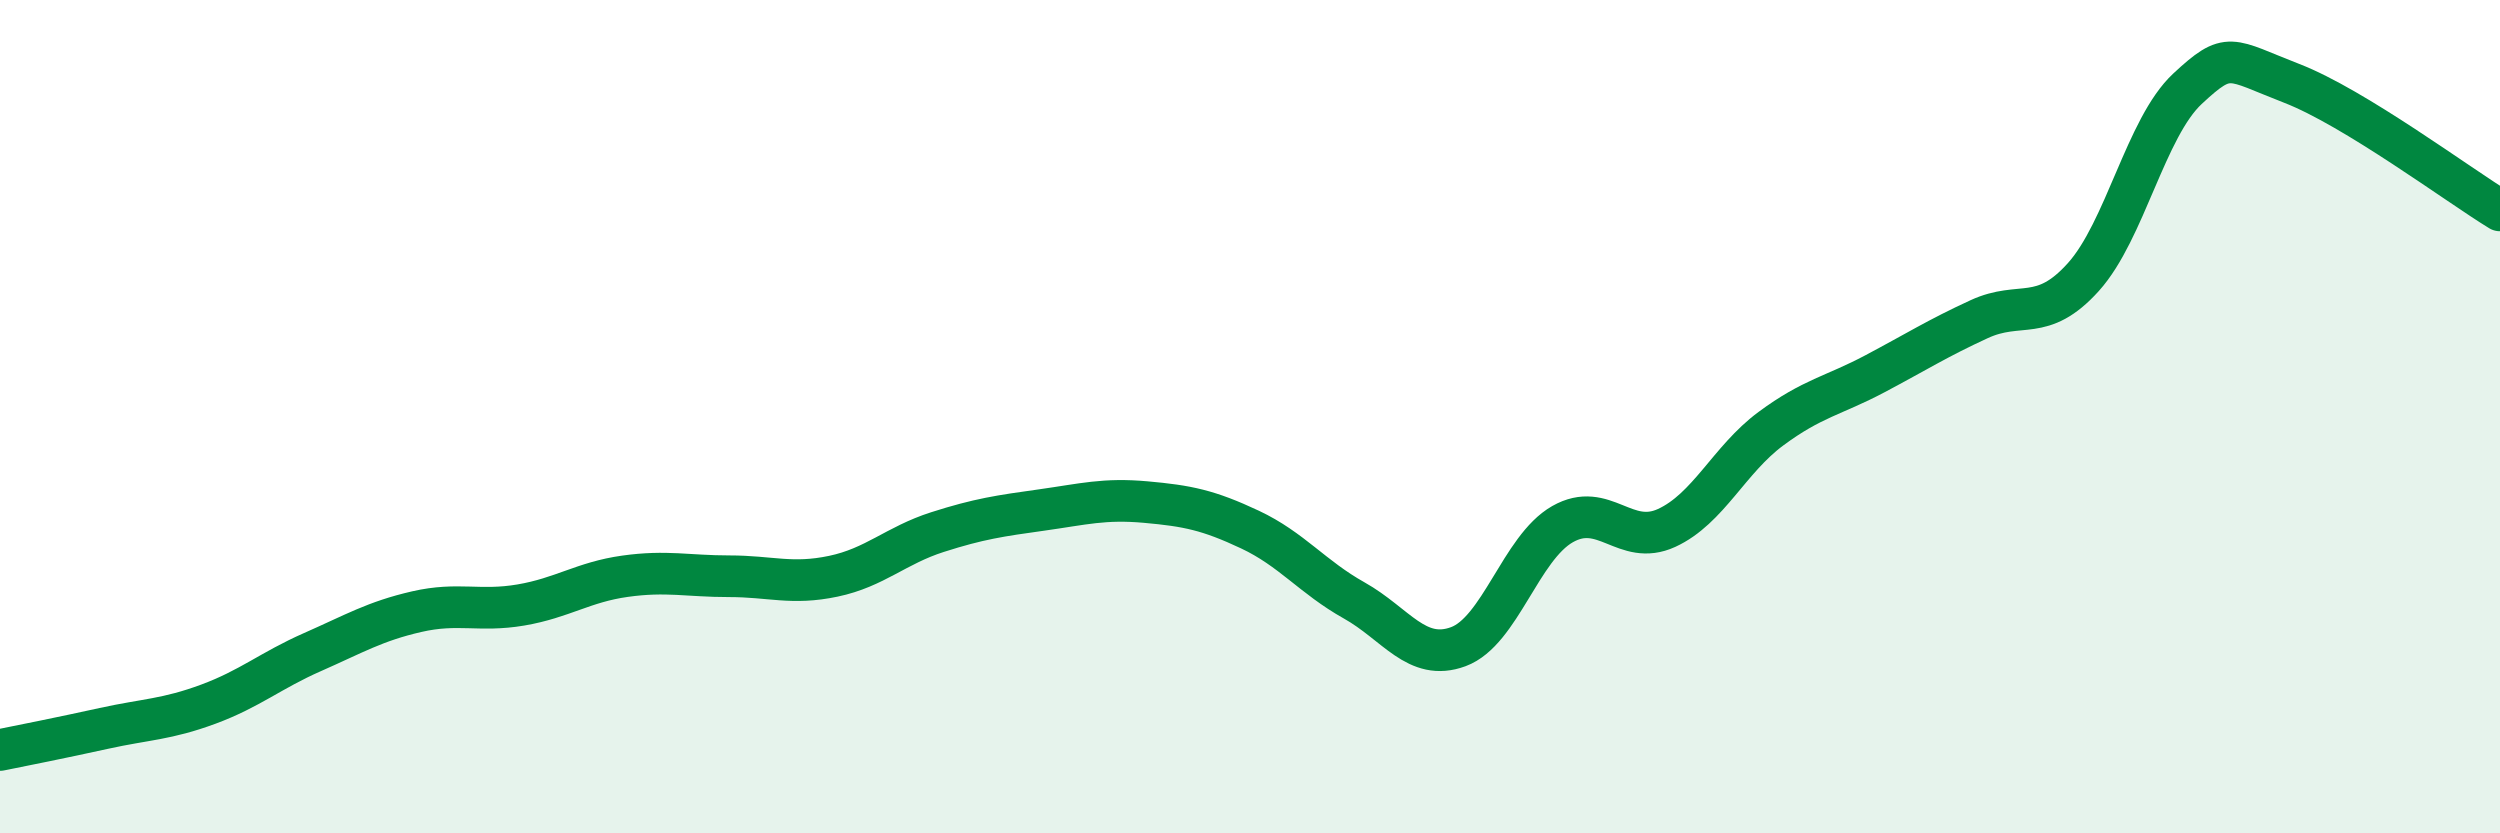
    <svg width="60" height="20" viewBox="0 0 60 20" xmlns="http://www.w3.org/2000/svg">
      <path
        d="M 0,18 C 0.5,17.9 1.5,17.7 2.5,17.48 C 3.5,17.26 4,17.27 5,16.9 C 6,16.53 6.5,16.09 7.5,15.65 C 8.5,15.21 9,14.91 10,14.68 C 11,14.45 11.5,14.69 12.5,14.52 C 13.5,14.35 14,13.97 15,13.83 C 16,13.69 16.5,13.83 17.5,13.83 C 18.5,13.83 19,14.04 20,13.83 C 21,13.62 21.5,13.09 22.5,12.77 C 23.5,12.45 24,12.38 25,12.24 C 26,12.1 26.5,11.96 27.5,12.05 C 28.5,12.14 29,12.24 30,12.71 C 31,13.18 31.5,13.85 32.5,14.41 C 33.5,14.97 34,15.89 35,15.52 C 36,15.15 36.5,13.15 37.5,12.58 C 38.5,12.01 39,13.13 40,12.67 C 41,12.21 41.5,11.03 42.5,10.29 C 43.5,9.55 44,9.5 45,8.97 C 46,8.44 46.5,8.12 47.5,7.66 C 48.5,7.2 49,7.76 50,6.65 C 51,5.54 51.5,3.06 52.5,2.13 C 53.5,1.2 53.5,1.42 55,2 C 56.5,2.58 59,4.44 60,5.05L60 20L0 20Z"
        fill="#008740"
        opacity="0.1"
        stroke-linecap="round"
        stroke-linejoin="round"
      />
      <path
        d="M 0,18 C 0.5,17.9 1.5,17.7 2.5,17.48 C 3.5,17.26 4,17.27 5,16.9 C 6,16.53 6.5,16.09 7.5,15.65 C 8.5,15.21 9,14.91 10,14.68 C 11,14.45 11.5,14.69 12.5,14.52 C 13.5,14.35 14,13.97 15,13.83 C 16,13.69 16.5,13.83 17.5,13.83 C 18.5,13.83 19,14.04 20,13.83 C 21,13.62 21.5,13.09 22.5,12.77 C 23.5,12.45 24,12.38 25,12.24 C 26,12.1 26.5,11.96 27.5,12.05 C 28.5,12.14 29,12.24 30,12.71 C 31,13.18 31.5,13.85 32.5,14.41 C 33.5,14.97 34,15.89 35,15.52 C 36,15.15 36.5,13.15 37.5,12.58 C 38.5,12.01 39,13.13 40,12.67 C 41,12.21 41.5,11.03 42.5,10.29 C 43.5,9.55 44,9.5 45,8.97 C 46,8.44 46.5,8.12 47.5,7.66 C 48.5,7.2 49,7.76 50,6.65 C 51,5.54 51.5,3.06 52.5,2.13 C 53.5,1.2 53.5,1.42 55,2 C 56.5,2.58 59,4.44 60,5.05"
        stroke="#008740"
        stroke-width="1"
        fill="none"
        stroke-linecap="round"
        stroke-linejoin="round"
      />
    </svg>
  